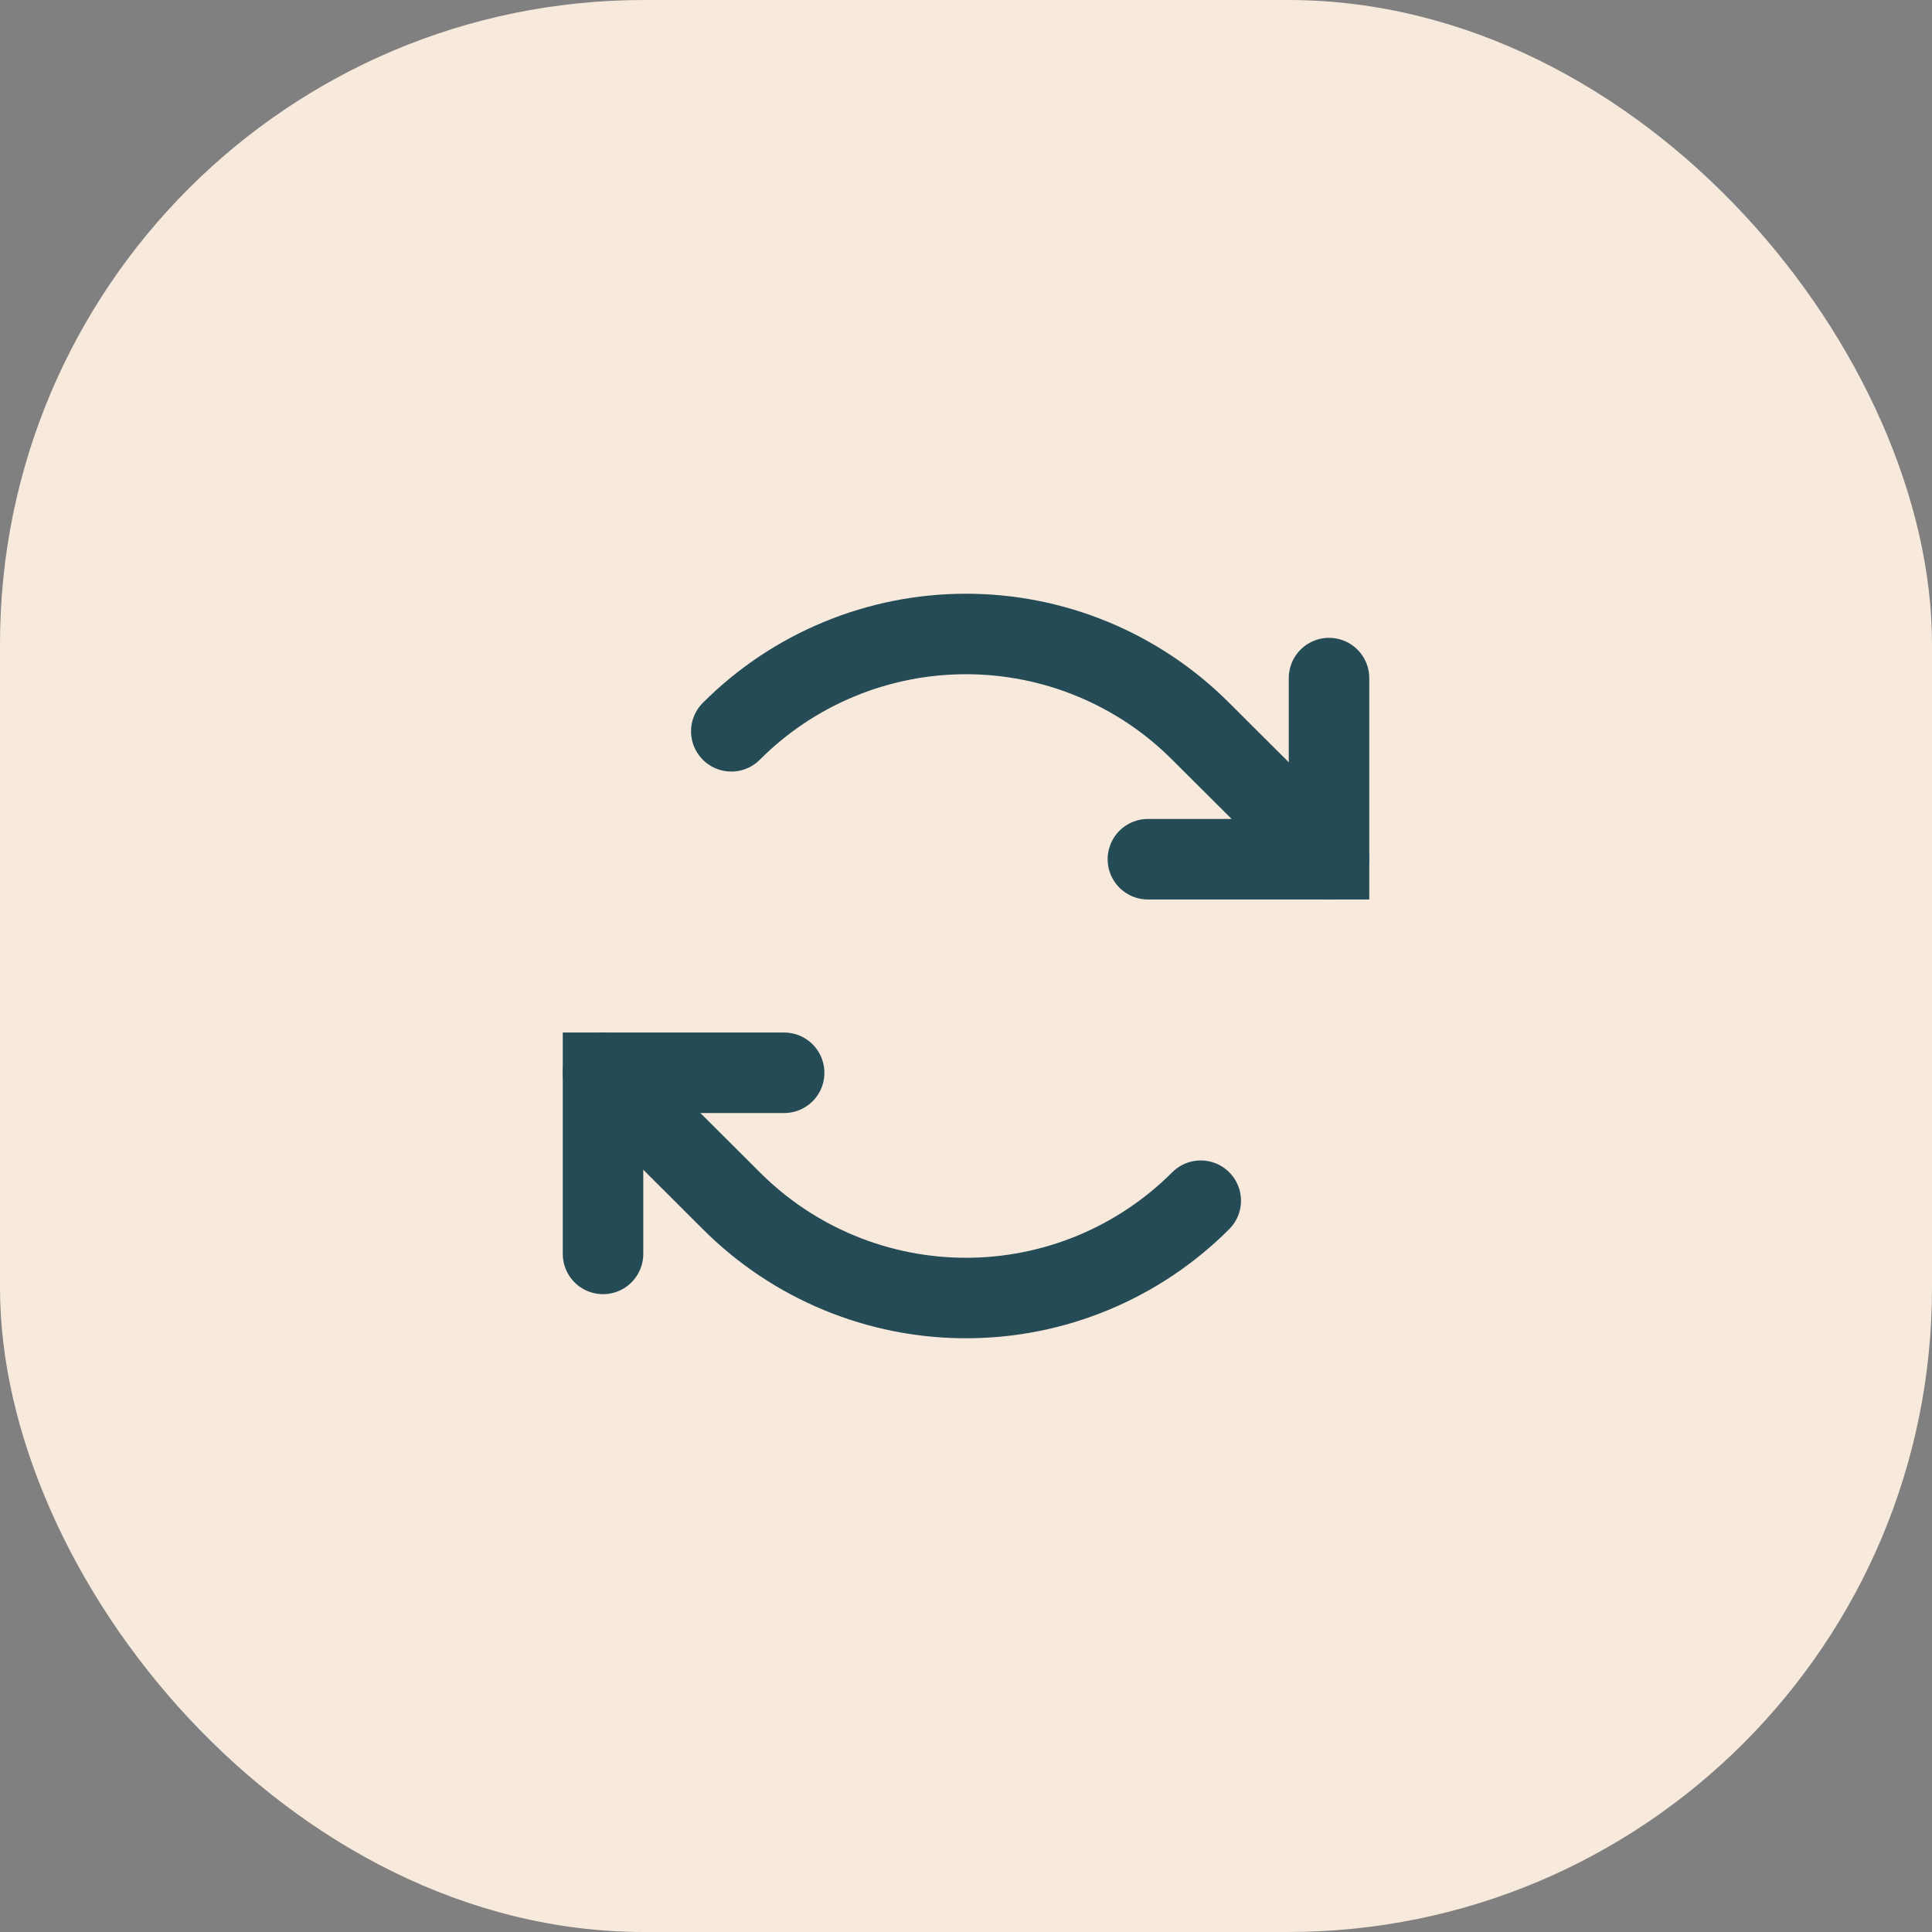<?xml version="1.0" encoding="utf-8"?>
<svg xmlns="http://www.w3.org/2000/svg" fill="none" height="100%" overflow="visible" preserveAspectRatio="none" style="display: block;" viewBox="0 0 48 48" width="100%">
<rect x="0" y="0" width="48" height="48" fill="#808080" stroke="none"/>
<g id="9024488_light_clipboard">
<rect fill="#F7E9DC" height="48" rx="16" width="48"/>
<g clip-path="url(#clip0_0_101)" id="9024188_light_arrows_clockwise">
<g id="Vector">
</g>
<path d="M28.519 21.347H33.019V16.847" id="Vector_2" stroke="#254B56" stroke-linecap="round" stroke-width="2"/>
<path d="M18.169 18.169C18.934 17.402 19.843 16.794 20.844 16.379C21.844 15.964 22.917 15.751 24 15.751C25.083 15.751 26.156 15.964 27.156 16.379C28.157 16.794 29.066 17.402 29.831 18.169L33.019 21.347" id="Vector_3" stroke="#254B56" stroke-linecap="round" stroke-width="2"/>
<path d="M19.482 26.653H14.982V31.153" id="Vector_4" stroke="#254B56" stroke-linecap="round" stroke-width="2"/>
<path d="M29.832 29.831C29.066 30.598 28.157 31.206 27.157 31.621C26.156 32.036 25.084 32.249 24 32.249C22.917 32.249 21.845 32.036 20.844 31.621C19.843 31.206 18.934 30.598 18.169 29.831L14.982 26.653" id="Vector_5" stroke="#254B56" stroke-linecap="round" stroke-width="2"/>
</g>
</g>
<defs>
<clipPath id="clip0_0_101">
<rect fill="white" height="24" transform="translate(12 12)" width="24"/>
</clipPath>
</defs>
</svg>
